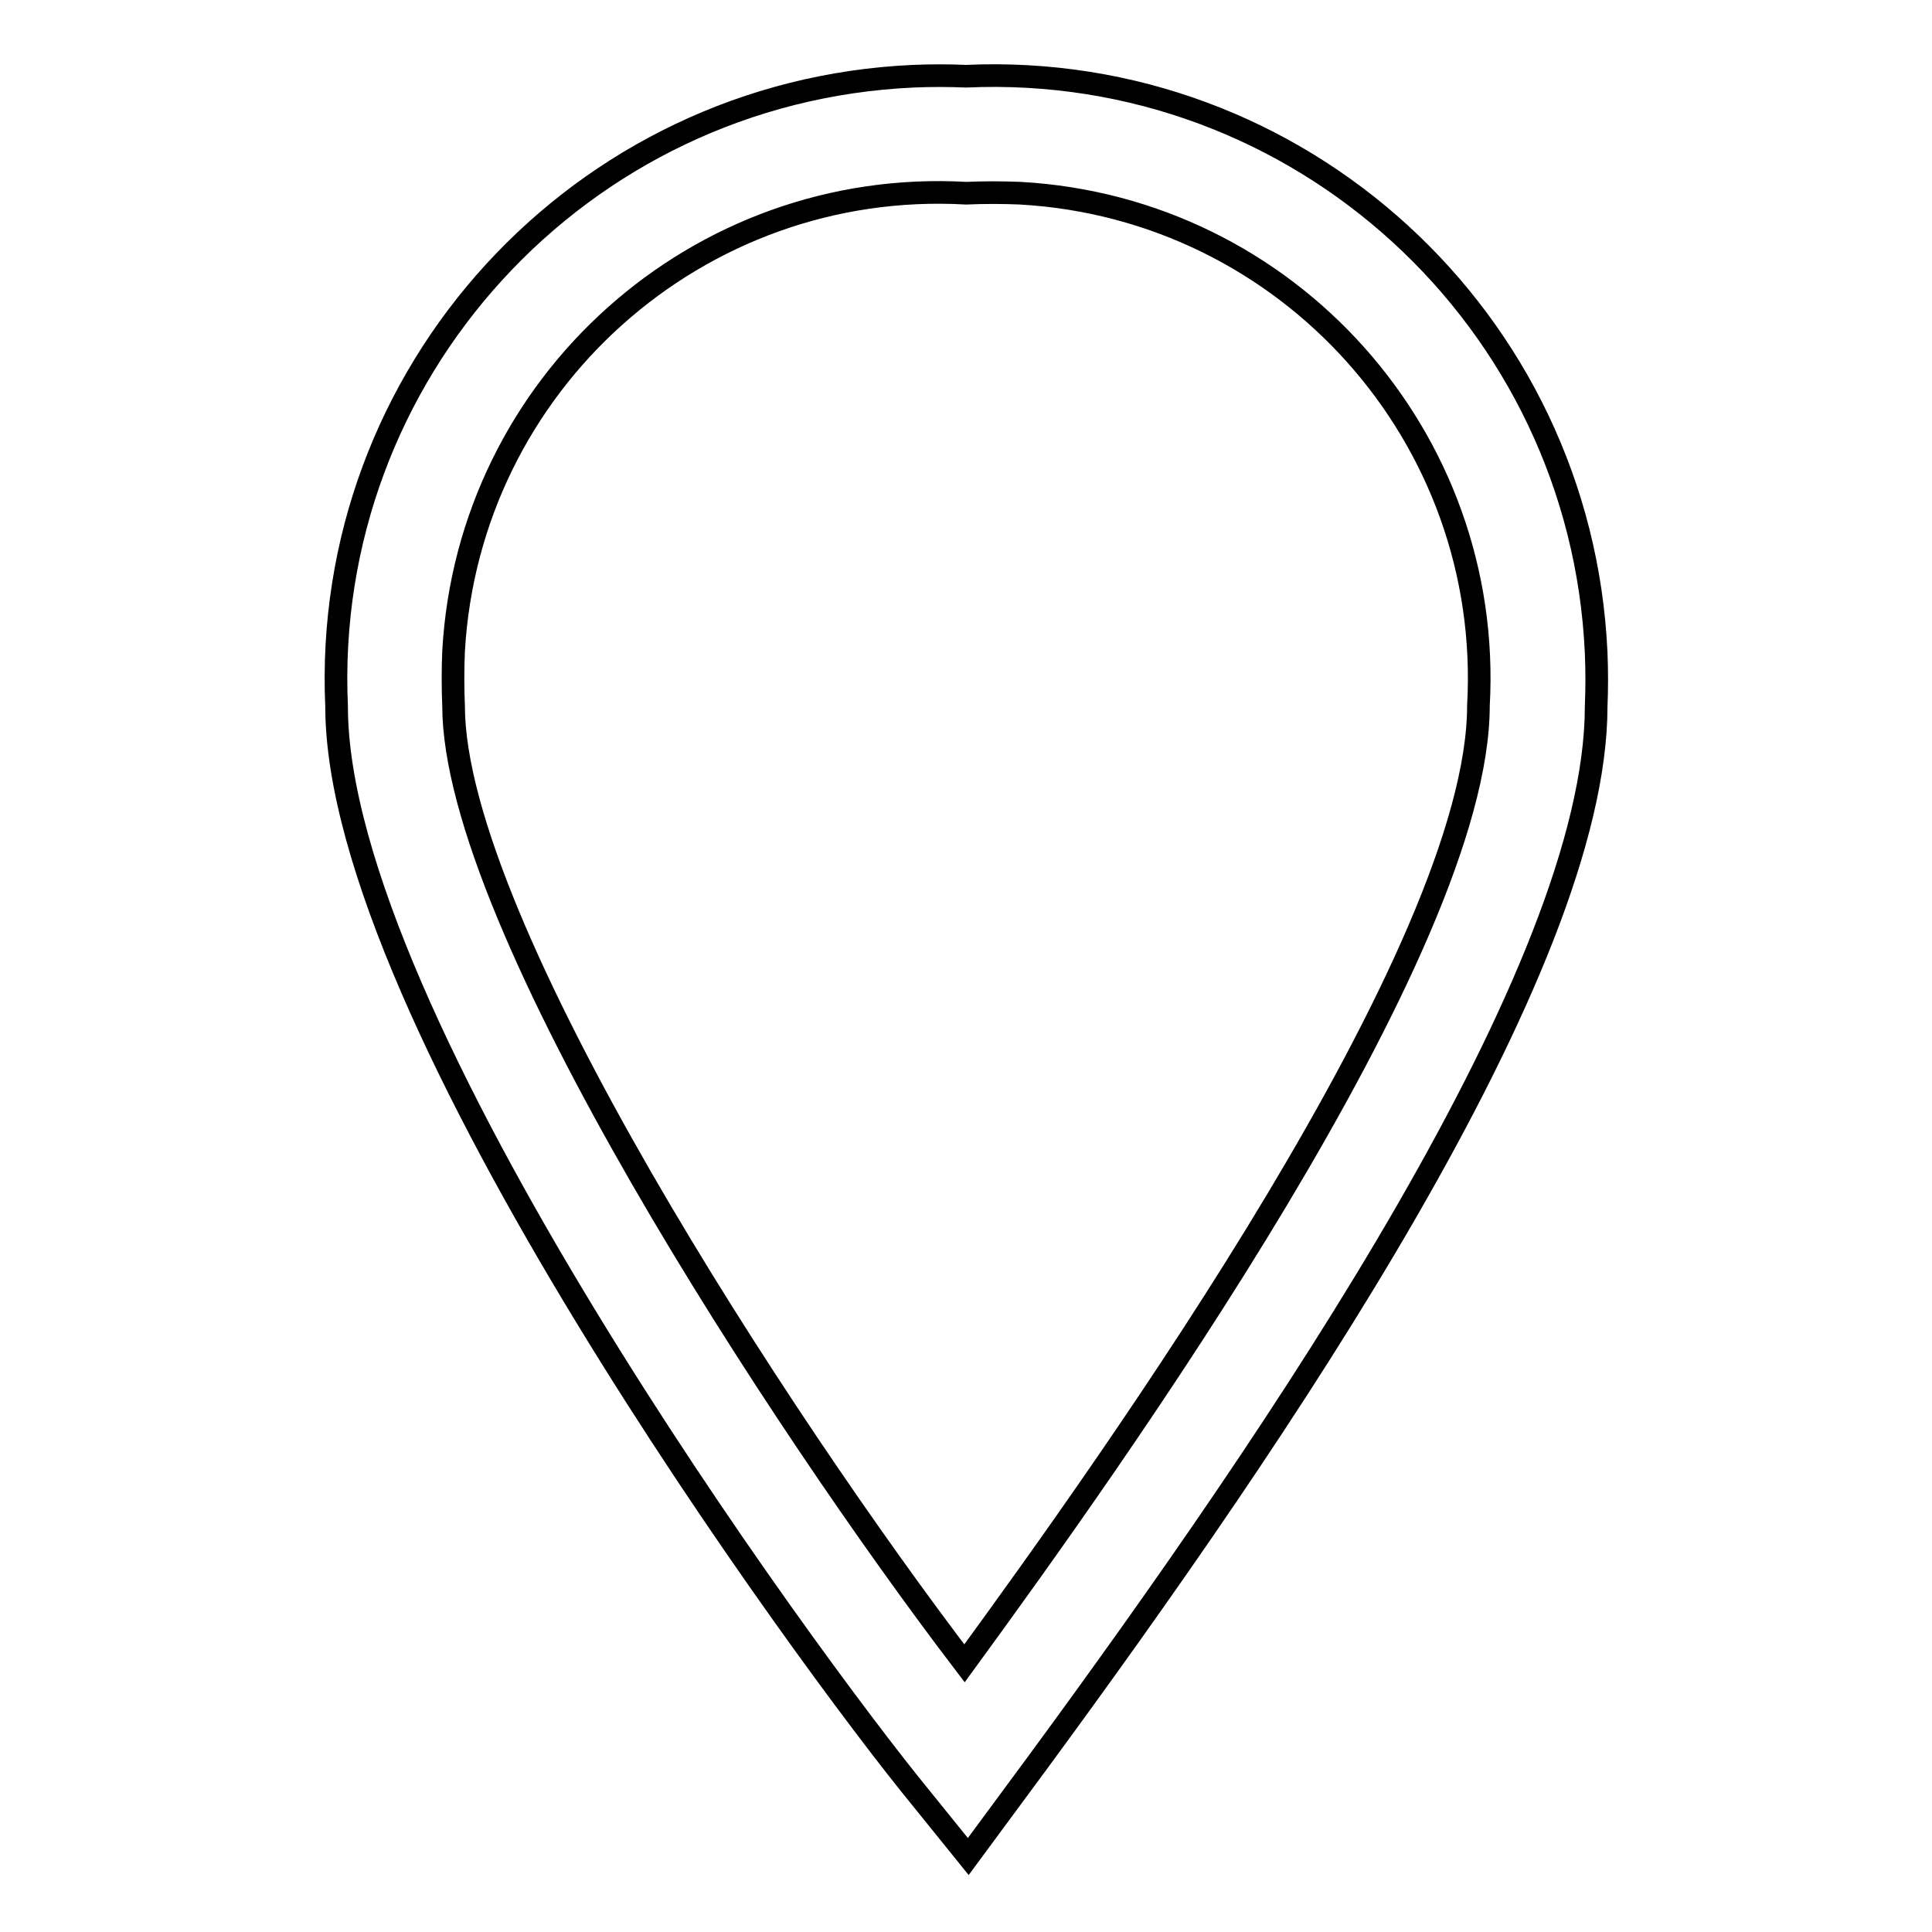 <?xml version="1.0" encoding="utf-8"?>
<!-- Svg Vector Icons : http://www.onlinewebfonts.com/icon -->
<!DOCTYPE svg PUBLIC "-//W3C//DTD SVG 1.1//EN" "http://www.w3.org/Graphics/SVG/1.1/DTD/svg11.dtd">
<svg version="1.1" xmlns="http://www.w3.org/2000/svg" xmlns:xlink="http://www.w3.org/1999/xlink" x="0px" y="0px" viewBox="0 0 256 256" enable-background="new 0 0 256 256" xml:space="preserve">
<g> <path stroke-width="3" fill-opacity="0" stroke="#000000"  d="M128.3,246l-6.3-7.8c-15.4-18.8-77.4-103.5-77.4-144.6c-2-44.1,32.2-81.5,76.4-83.5c2.3-0.1,4.7-0.1,7,0 c44.1-2,81.5,32.2,83.5,76.4c0.1,2.4,0.1,4.7,0,7.1c0,34.9-42.1,96.5-73.9,139.8L128.3,246z M128,25.6c-35.5-2-65.9,25.2-67.9,60.7 c-0.1,2.4-0.1,4.8,0,7.2c0,28.9,43.6,95.3,67.7,126.9c19.7-27,68.1-94.6,68.1-126.9c2-35.5-25.2-65.9-60.7-67.9 C132.8,25.5,130.4,25.5,128,25.6L128,25.6z"/></g>
</svg>